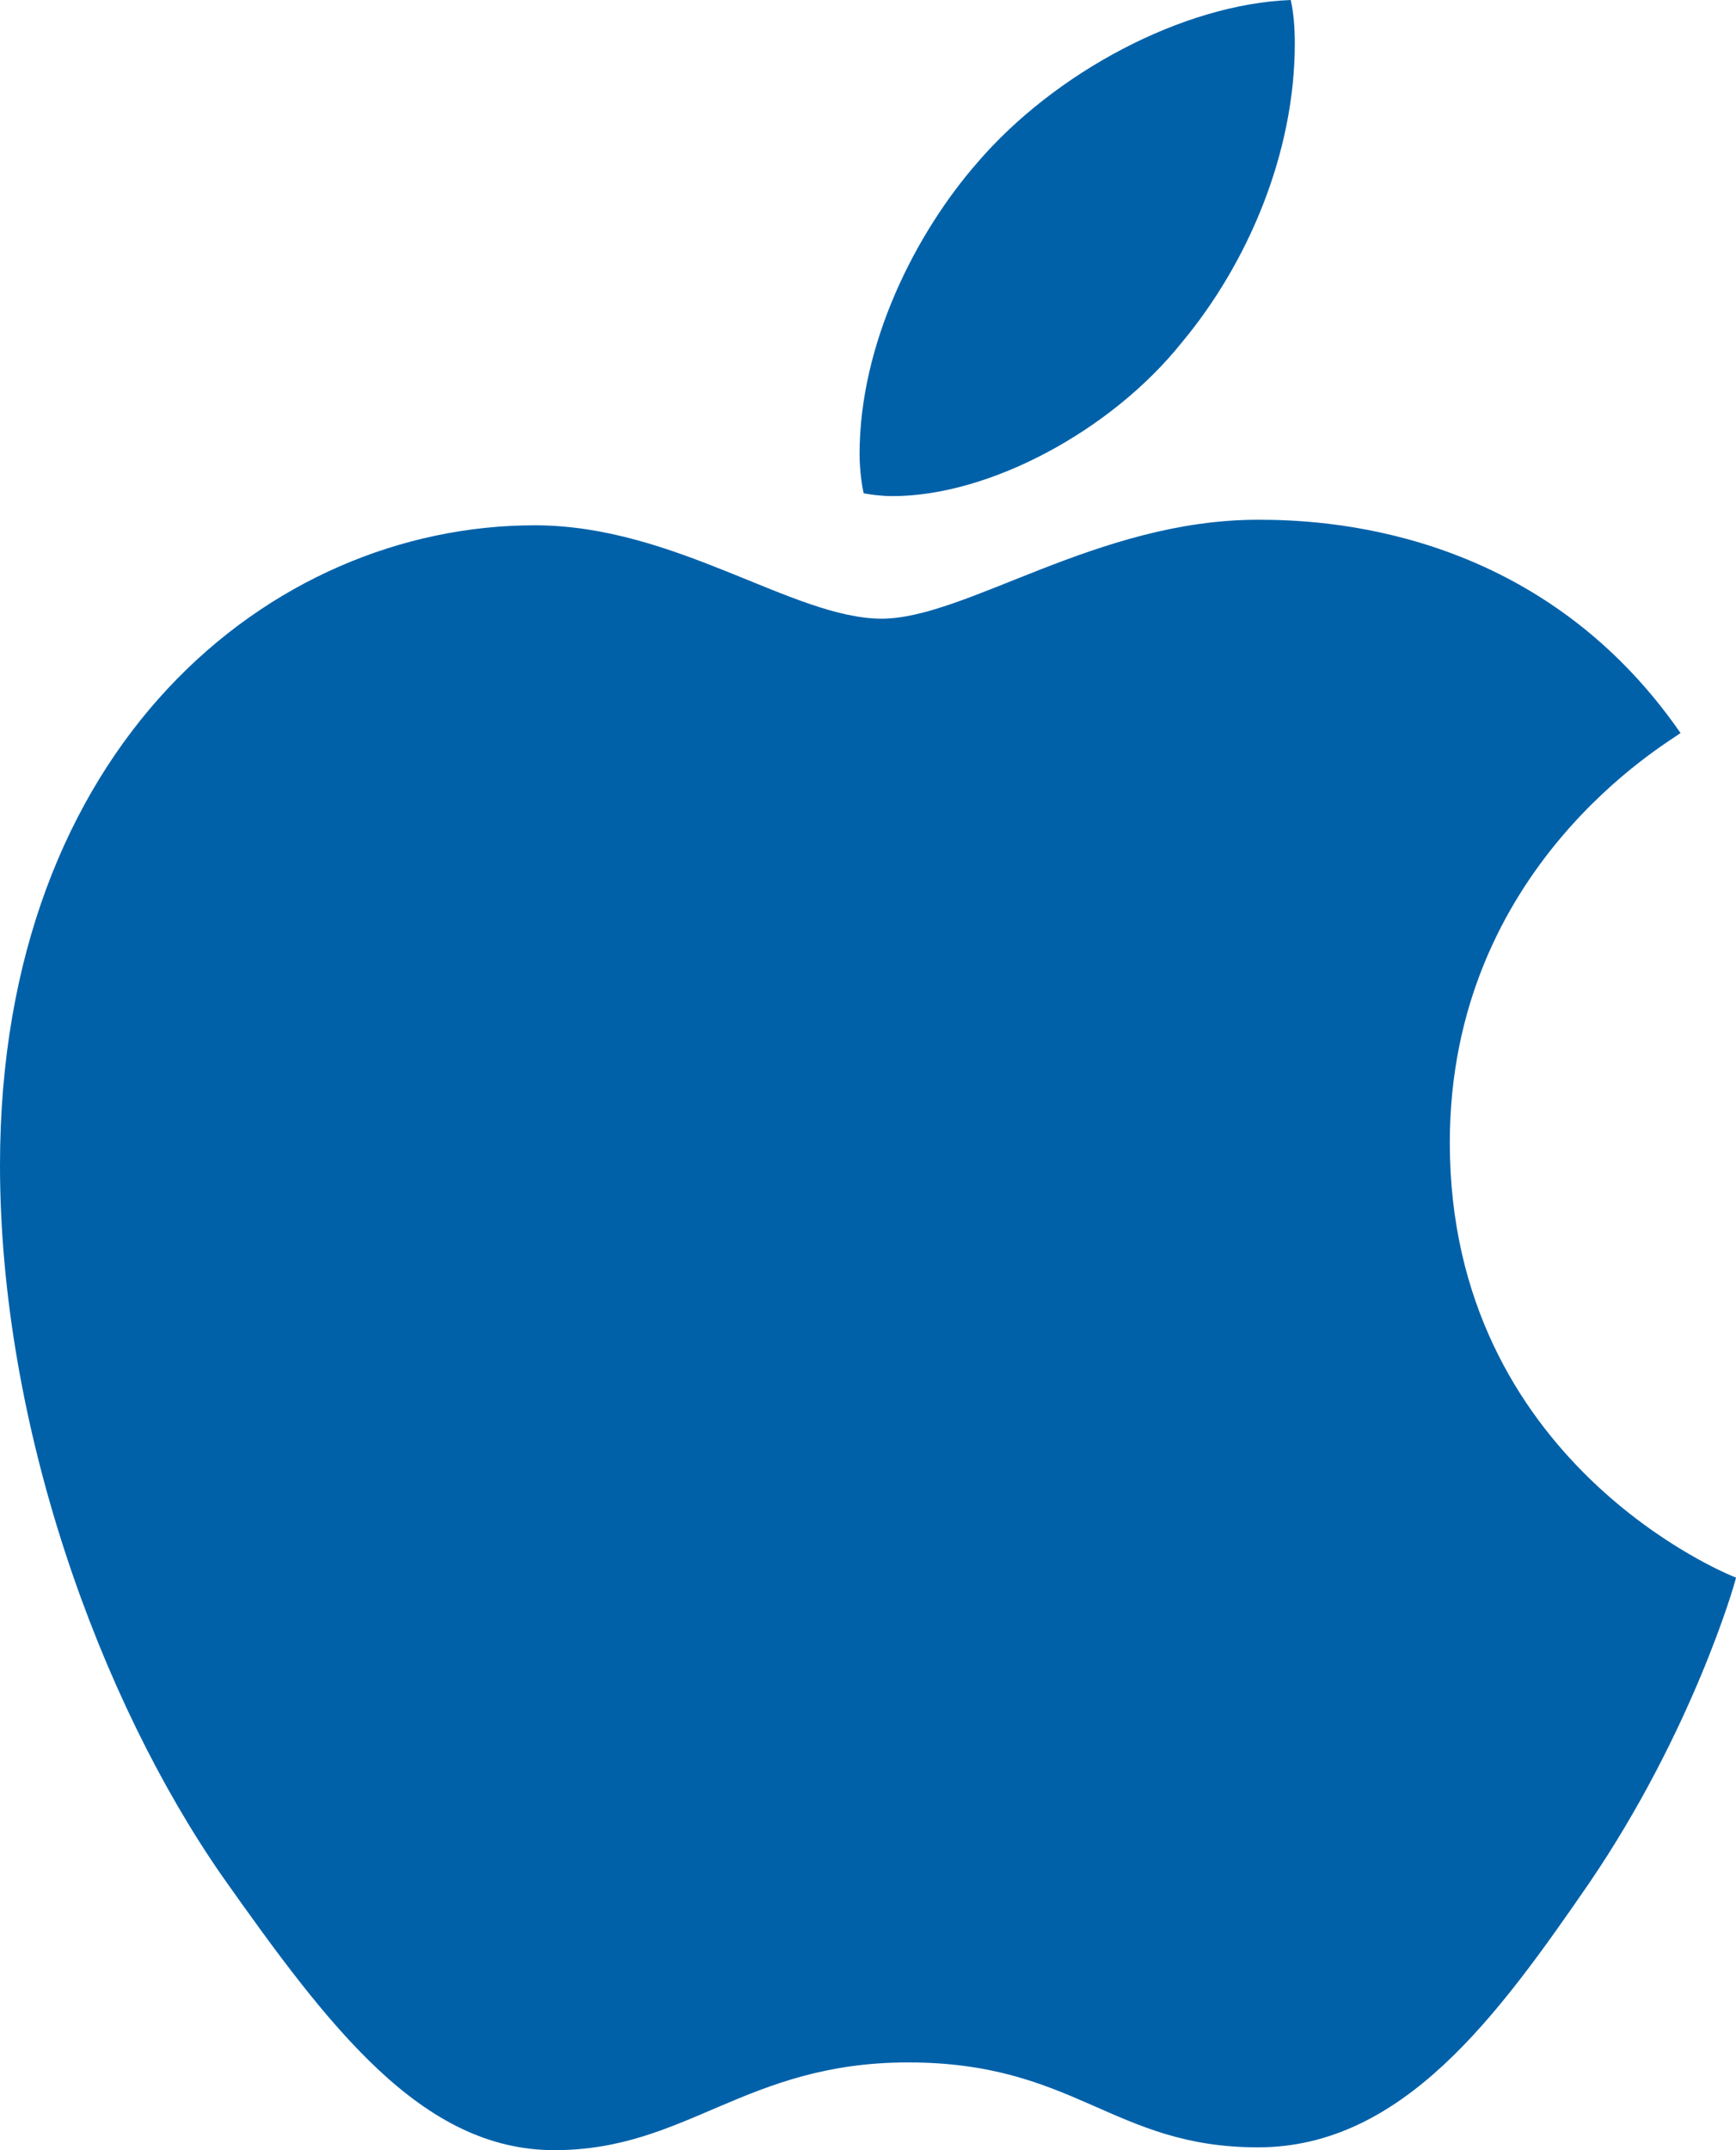 <svg width="21" height="26" viewBox="0 0 21 26" fill="none" xmlns="http://www.w3.org/2000/svg">
<path d="M20.329 8.864C20.18 8.981 17.538 10.482 17.538 13.818C17.538 17.677 20.899 19.042 21 19.076C20.985 19.159 20.466 20.945 19.228 22.765C18.124 24.367 16.971 25.966 15.217 25.966C13.463 25.966 13.011 24.939 10.986 24.939C9.013 24.939 8.311 26 6.707 26C5.102 26 3.983 24.518 2.696 22.698C1.205 20.56 0 17.24 0 14.088C0 9.033 3.261 6.352 6.469 6.352C8.175 6.352 9.596 7.481 10.666 7.481C11.685 7.481 13.274 6.285 15.214 6.285C15.949 6.285 18.591 6.352 20.329 8.864ZM14.293 4.145C15.095 3.185 15.663 1.854 15.663 0.523C15.663 0.338 15.648 0.151 15.614 0C14.309 0.049 12.756 0.876 11.819 1.971C11.084 2.813 10.398 4.145 10.398 5.494C10.398 5.697 10.432 5.9 10.447 5.965C10.53 5.981 10.664 5.999 10.798 5.999C11.969 5.999 13.442 5.208 14.293 4.145Z" fill="#0061A9"/>
</svg>
